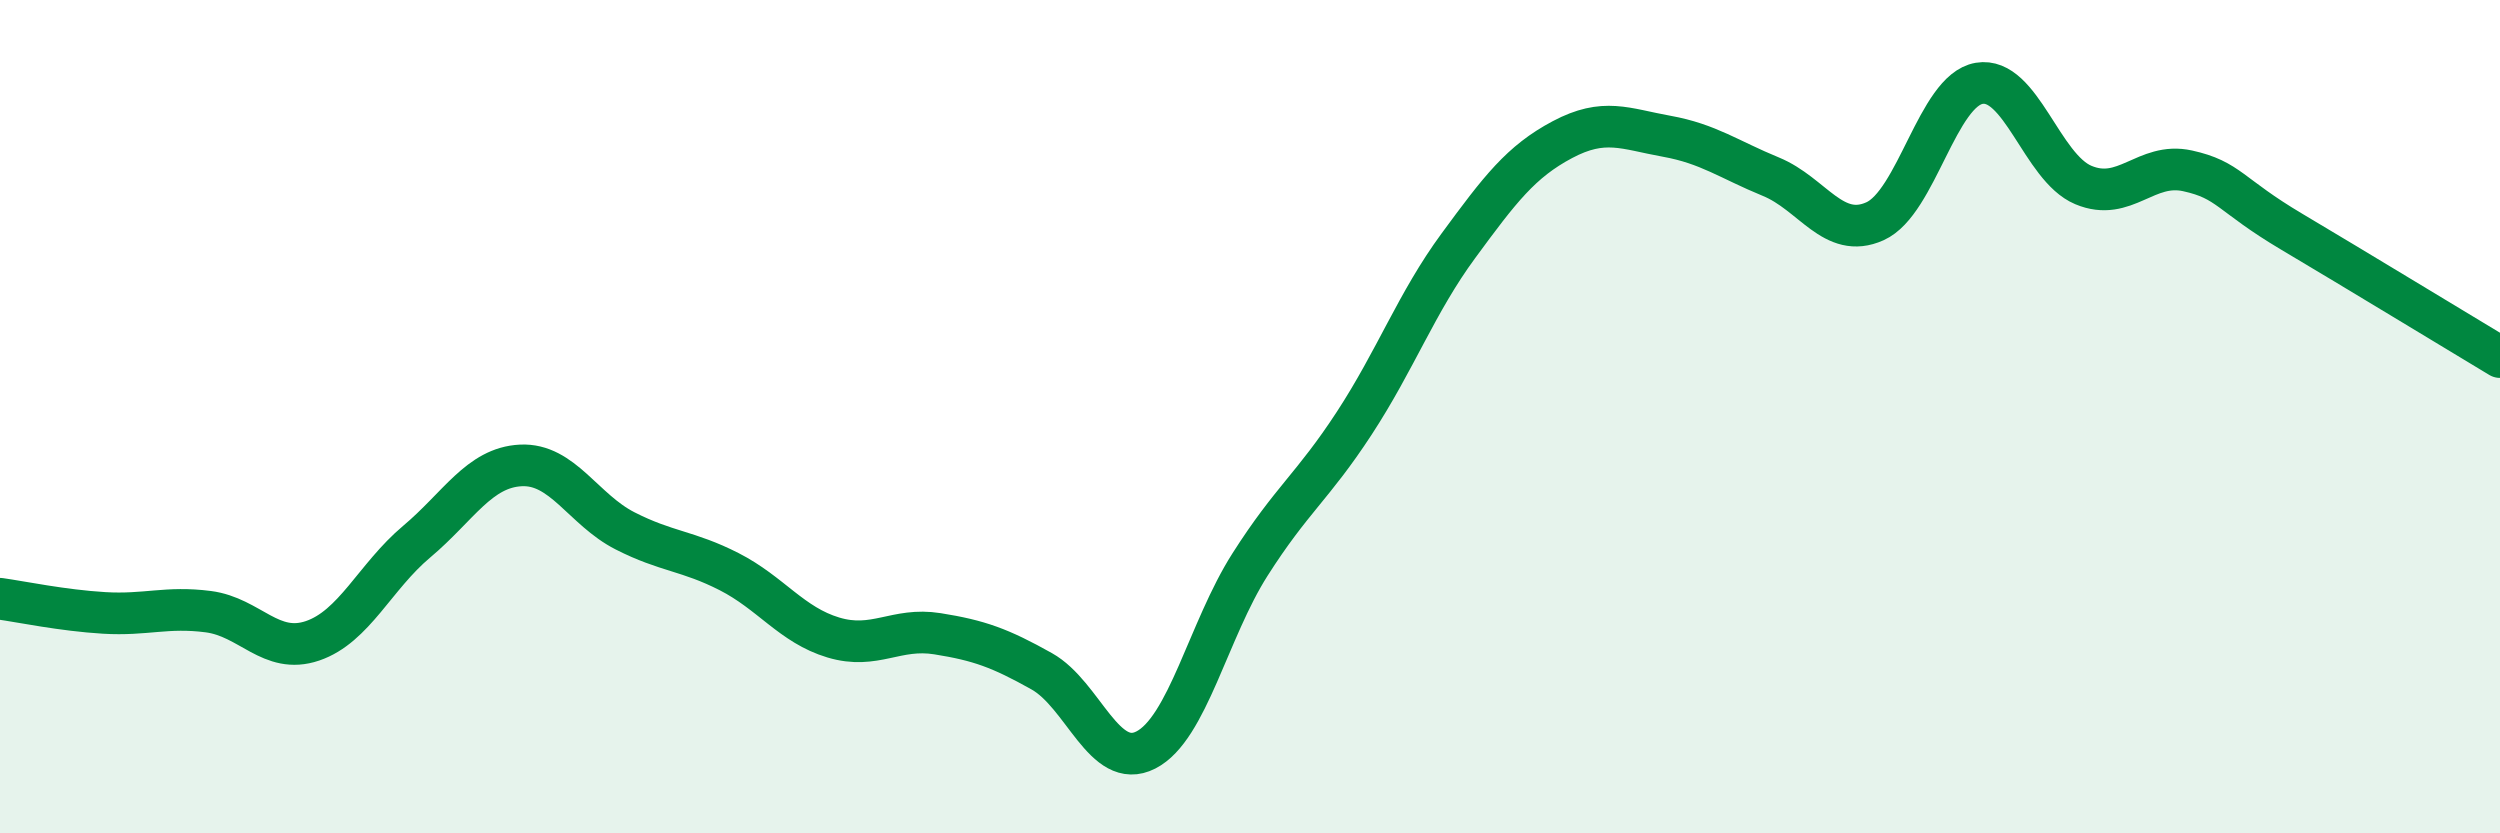 
    <svg width="60" height="20" viewBox="0 0 60 20" xmlns="http://www.w3.org/2000/svg">
      <path
        d="M 0,14.37 C 0.5,14.44 1.5,14.65 2.5,14.71 C 3.5,14.77 4,14.55 5,14.68 C 6,14.81 6.5,15.72 7.5,15.38 C 8.5,15.04 9,13.84 10,13 C 11,12.16 11.5,11.22 12.5,11.17 C 13.5,11.12 14,12.23 15,12.74 C 16,13.25 16.5,13.21 17.5,13.72 C 18.5,14.23 19,15 20,15.3 C 21,15.6 21.5,15.05 22.5,15.21 C 23.5,15.37 24,15.55 25,16.11 C 26,16.67 26.5,18.51 27.5,18 C 28.5,17.49 29,15.12 30,13.55 C 31,11.98 31.5,11.69 32.5,10.16 C 33.5,8.63 34,7.26 35,5.9 C 36,4.54 36.5,3.88 37.5,3.35 C 38.5,2.82 39,3.09 40,3.27 C 41,3.45 41.5,3.83 42.5,4.24 C 43.5,4.65 44,5.76 45,5.31 C 46,4.86 46.5,2.17 47.5,2 C 48.5,1.83 49,4.02 50,4.44 C 51,4.86 51.5,3.88 52.5,4.1 C 53.5,4.32 53.5,4.67 55,5.56 C 56.5,6.45 59,7.97 60,8.57L60 20L0 20Z"
        fill="#008740"
        opacity="0.1"
        stroke-linecap="round"
        stroke-linejoin="round"
      />
      <path
        d="M 0,14.37 C 0.5,14.44 1.5,14.65 2.5,14.71 C 3.5,14.77 4,14.55 5,14.68 C 6,14.81 6.5,15.72 7.5,15.38 C 8.5,15.04 9,13.84 10,13 C 11,12.16 11.5,11.22 12.5,11.17 C 13.5,11.12 14,12.23 15,12.74 C 16,13.25 16.5,13.21 17.5,13.72 C 18.5,14.23 19,15 20,15.3 C 21,15.6 21.5,15.05 22.5,15.21 C 23.5,15.37 24,15.55 25,16.11 C 26,16.67 26.5,18.51 27.5,18 C 28.5,17.49 29,15.12 30,13.55 C 31,11.98 31.5,11.69 32.5,10.16 C 33.5,8.63 34,7.26 35,5.9 C 36,4.54 36.5,3.88 37.5,3.35 C 38.5,2.82 39,3.09 40,3.27 C 41,3.45 41.5,3.83 42.5,4.24 C 43.5,4.65 44,5.76 45,5.31 C 46,4.86 46.5,2.17 47.5,2 C 48.5,1.83 49,4.02 50,4.44 C 51,4.86 51.5,3.88 52.5,4.1 C 53.5,4.32 53.5,4.67 55,5.56 C 56.5,6.45 59,7.97 60,8.57"
        stroke="#008740"
        stroke-width="1"
        fill="none"
        stroke-linecap="round"
        stroke-linejoin="round"
      />
    </svg>
  